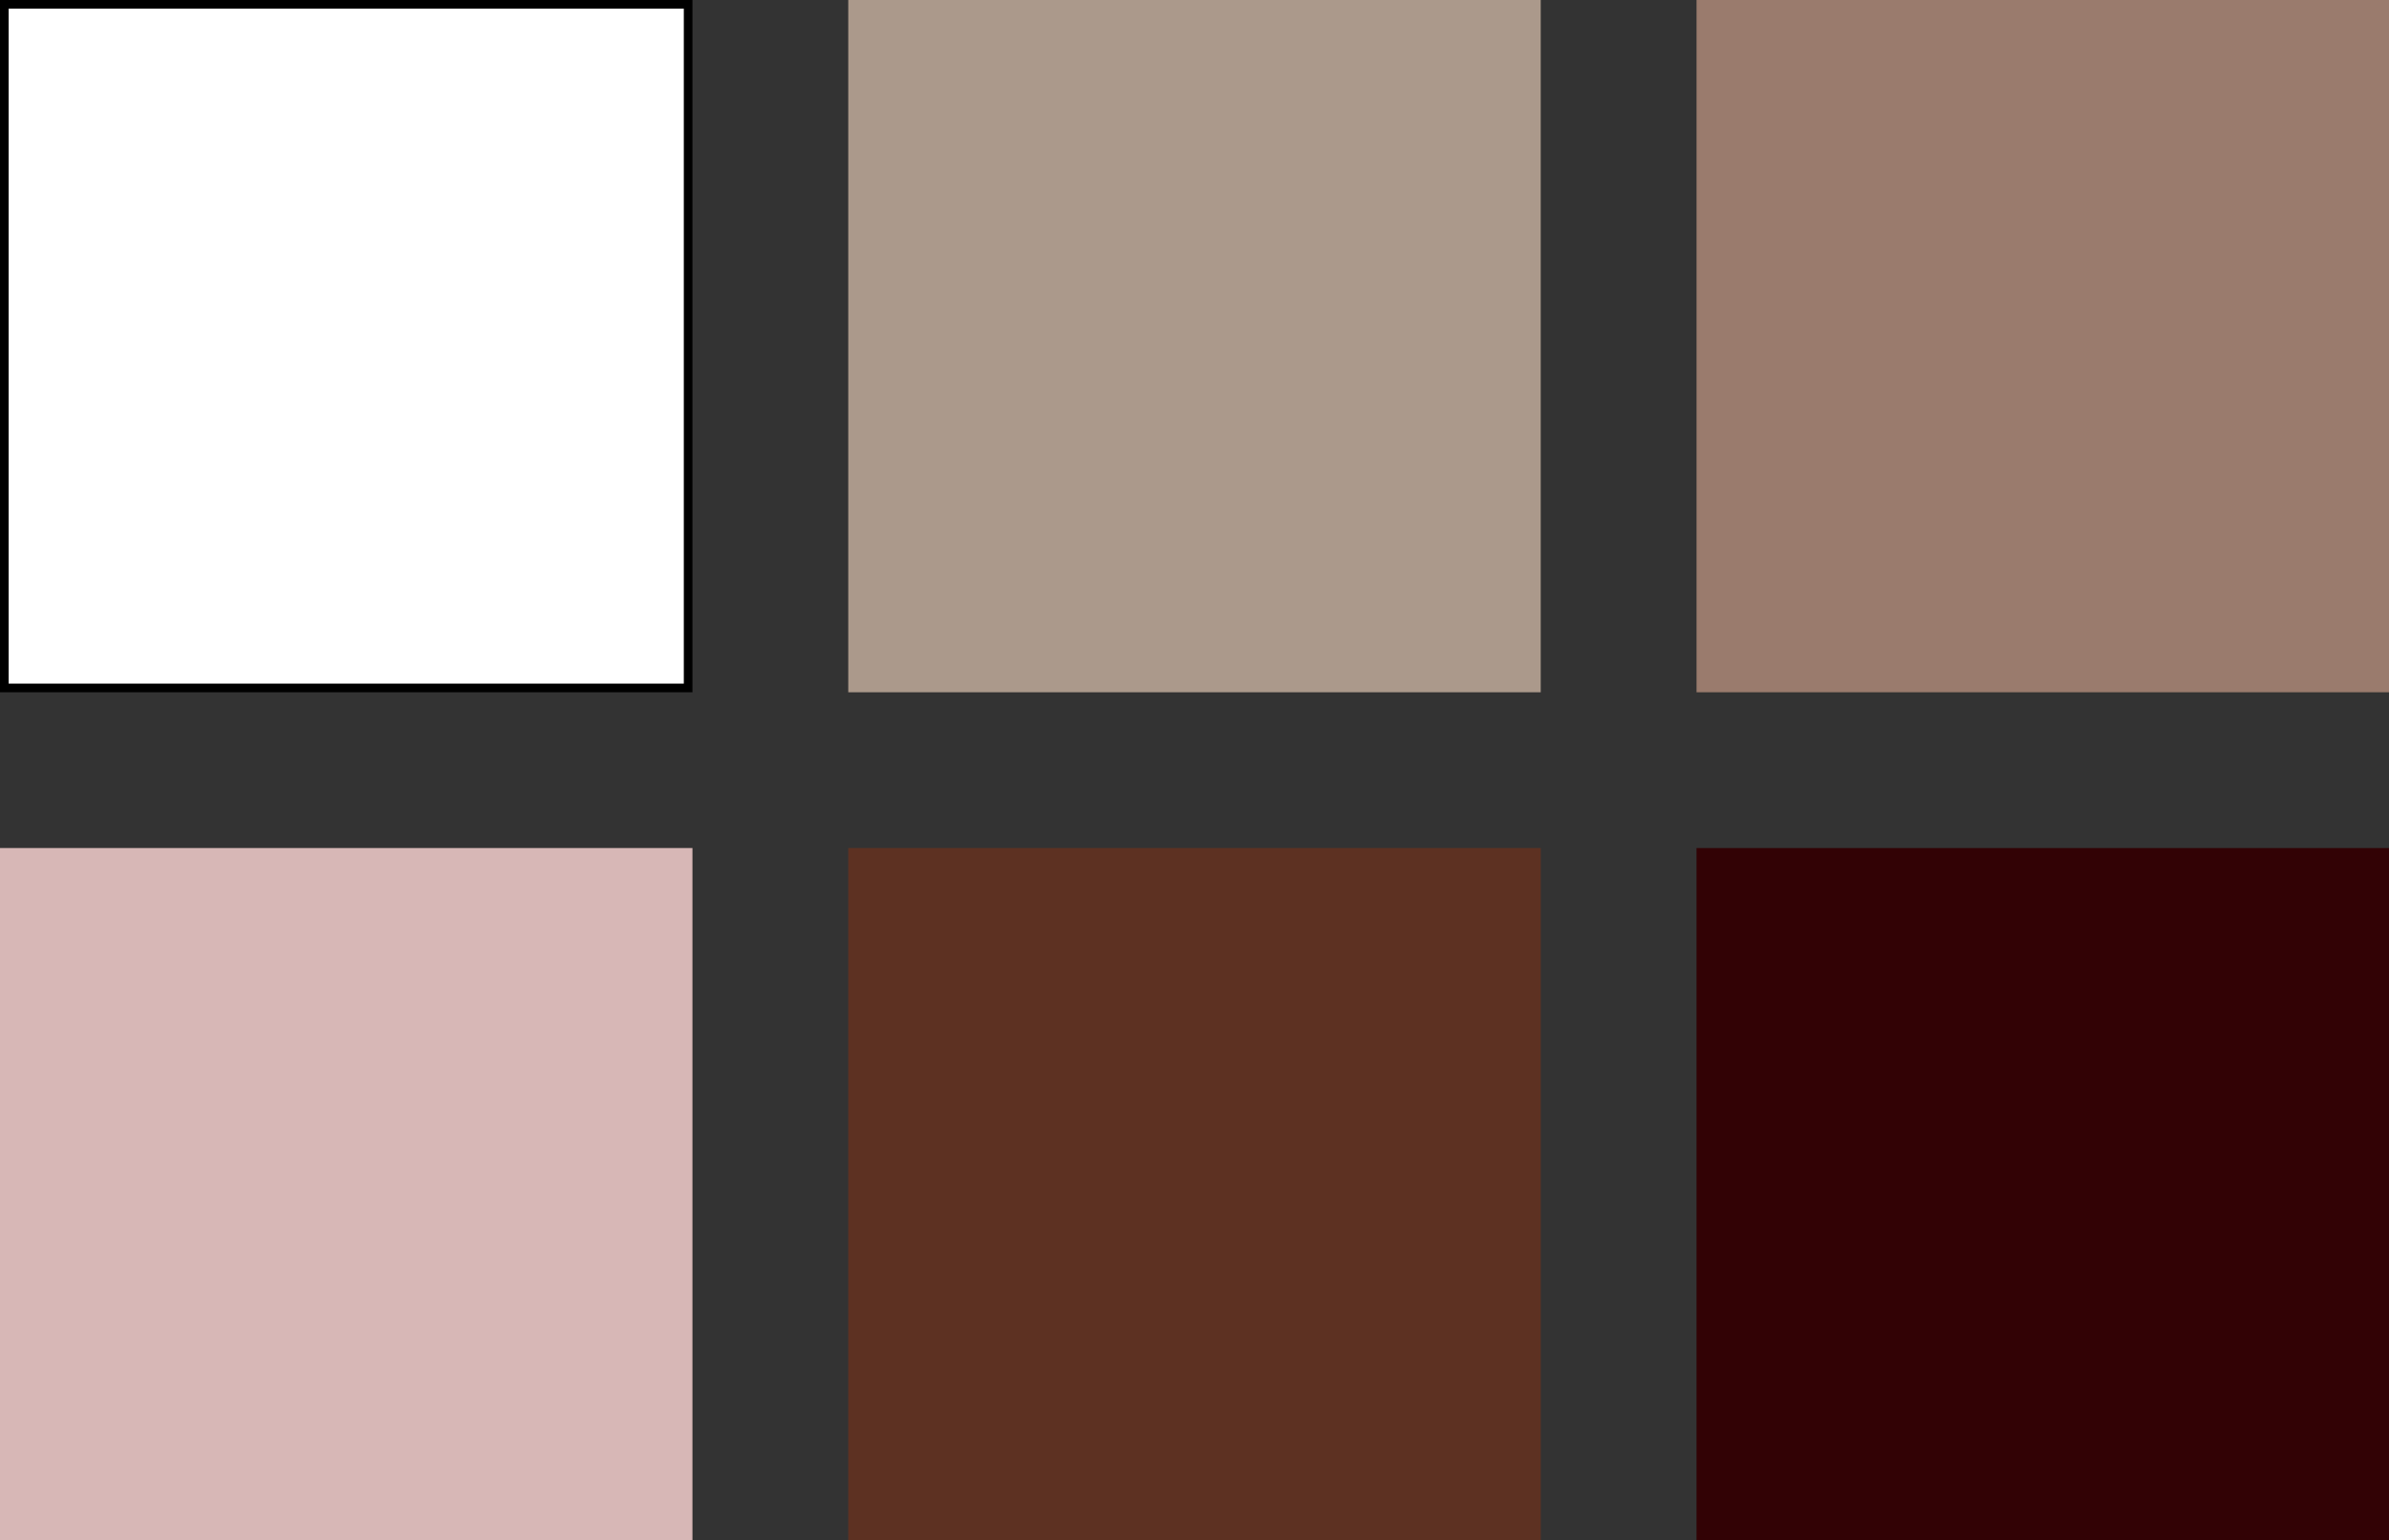 <?xml version="1.0" encoding="UTF-8"?> <svg xmlns="http://www.w3.org/2000/svg" width="276" height="178" viewBox="0 0 276 178" fill="none"><rect x="0" y="0" width="276" height="178" fill="#333333" stroke="none"/><rect x="0.5" y="0.5" width="79" height="79" fill="white" stroke="black"></rect><rect x="98" width="80" height="80" fill="#AB998B"></rect><rect x="196" width="80" height="80" fill="#9A7B6D"></rect><rect y="98" width="80" height="80" fill="#D7B7B6"></rect><rect x="98" y="98" width="80" height="80" fill="#5D3122"></rect><rect x="196" y="98" width="80" height="80" fill="#320205"></rect></svg> 